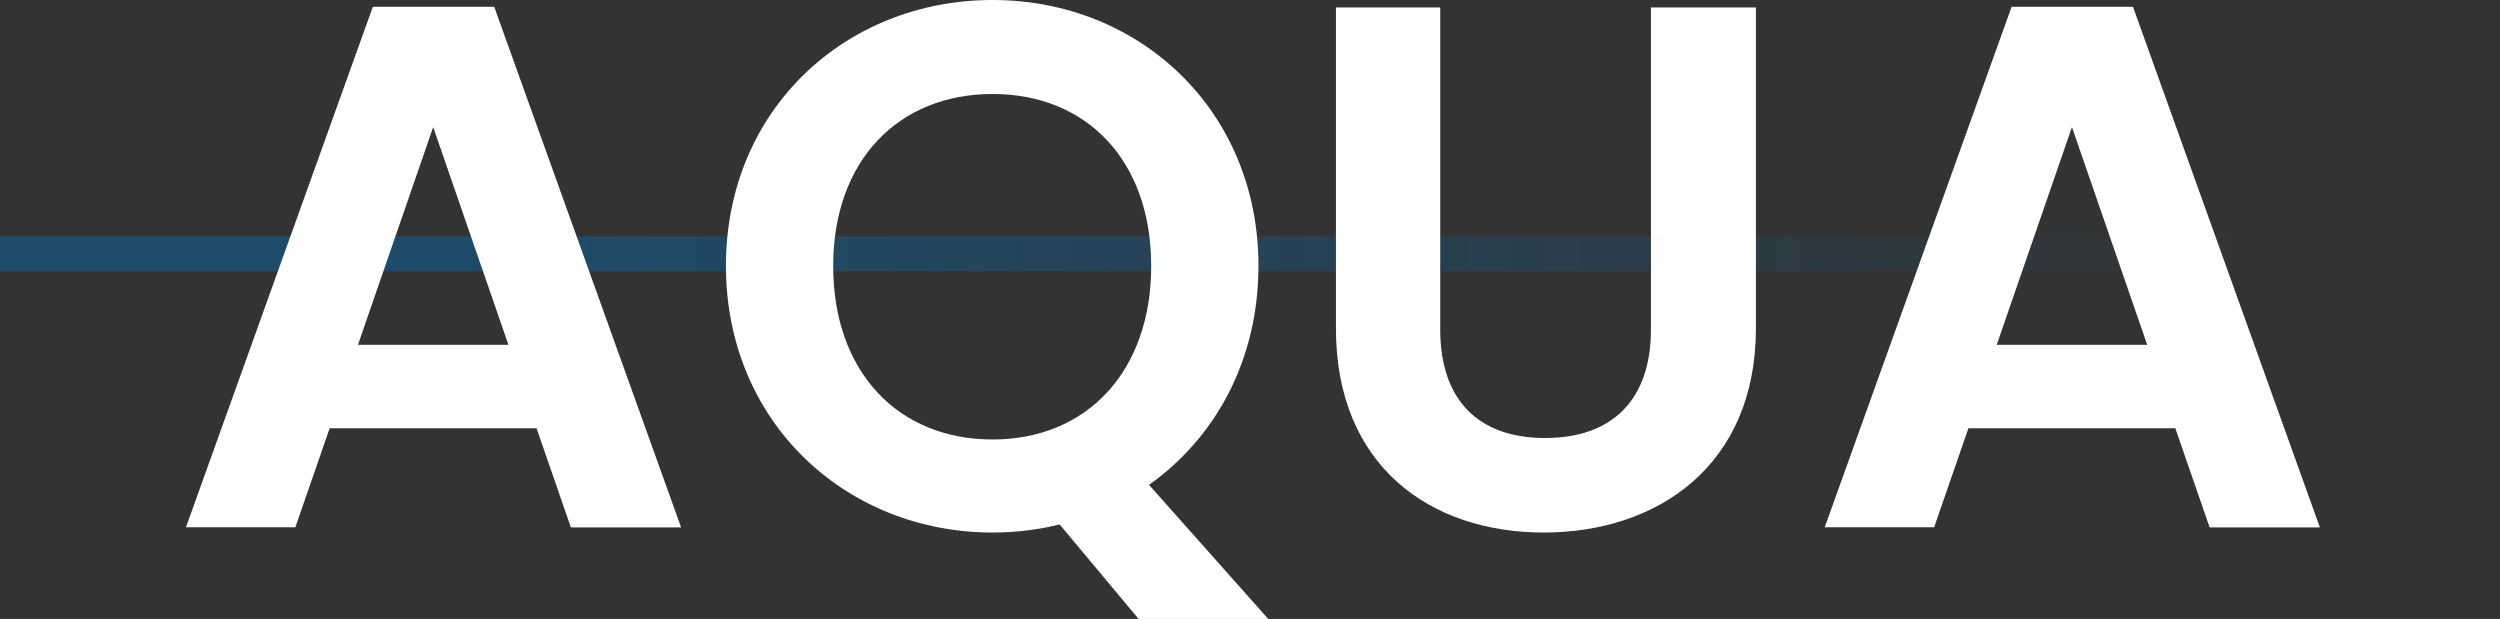 <svg viewBox="0 0 184.59 45.7" xmlns="http://www.w3.org/2000/svg" xmlns:xlink="http://www.w3.org/1999/xlink"><rect x="0" y="0" width="184.59" height="45.7" fill="#333333" stroke="none"/><linearGradient id="a" gradientUnits="userSpaceOnUse" x1="0" x2="184.59" y1="18.74" y2="18.74"><stop offset=".13" stop-color="#006ebb"/><stop offset=".21" stop-color="#006ebb" stop-opacity=".95"/><stop offset=".35" stop-color="#006ebb" stop-opacity=".8"/><stop offset=".54" stop-color="#006ebb" stop-opacity=".56"/><stop offset=".76" stop-color="#006ebb" stop-opacity=".23"/><stop offset=".9" stop-color="#006ebb" stop-opacity="0"/></linearGradient><path d="m0 17.45h184.59v2.58h-184.59z" fill="url(#a)" opacity=".42"/><g fill="#fff"><path d="m39.63 31.62h-15.29l-2.53 7.31h-8.08l13.8-38.43h8.96l13.8 38.44h-8.14l-2.53-7.31zm-7.65-22.22-5.55 16.06h11.11l-5.55-16.06z"/><path d="m84.84 35.8 8.8 9.9h-9.57l-5.83-6.98c-1.54.39-3.24.6-4.95.6-10.83 0-19.69-8.14-19.69-19.69s8.85-19.63 19.69-19.63 19.63 8.14 19.63 19.63c0 6.98-3.19 12.7-8.08 16.17zm-11.55-3.35c6.93 0 11.71-5 11.71-12.81s-4.78-12.7-11.71-12.7-11.77 4.89-11.77 12.7 4.78 12.81 11.77 12.81z"/><path d="m98.64.55h7.7v23.76c0 5.28 2.86 8.03 7.75 8.03s7.81-2.75 7.81-8.03v-23.76h7.75v23.7c0 10.12-7.26 15.07-15.67 15.07s-15.34-4.95-15.34-15.07z"/><path d="m160.63 31.62h-15.29l-2.53 7.31h-8.08l13.8-38.43h8.96l13.8 38.44h-8.14l-2.53-7.31zm-7.65-22.22-5.55 16.06h11.11l-5.55-16.06z"/></g></svg>
